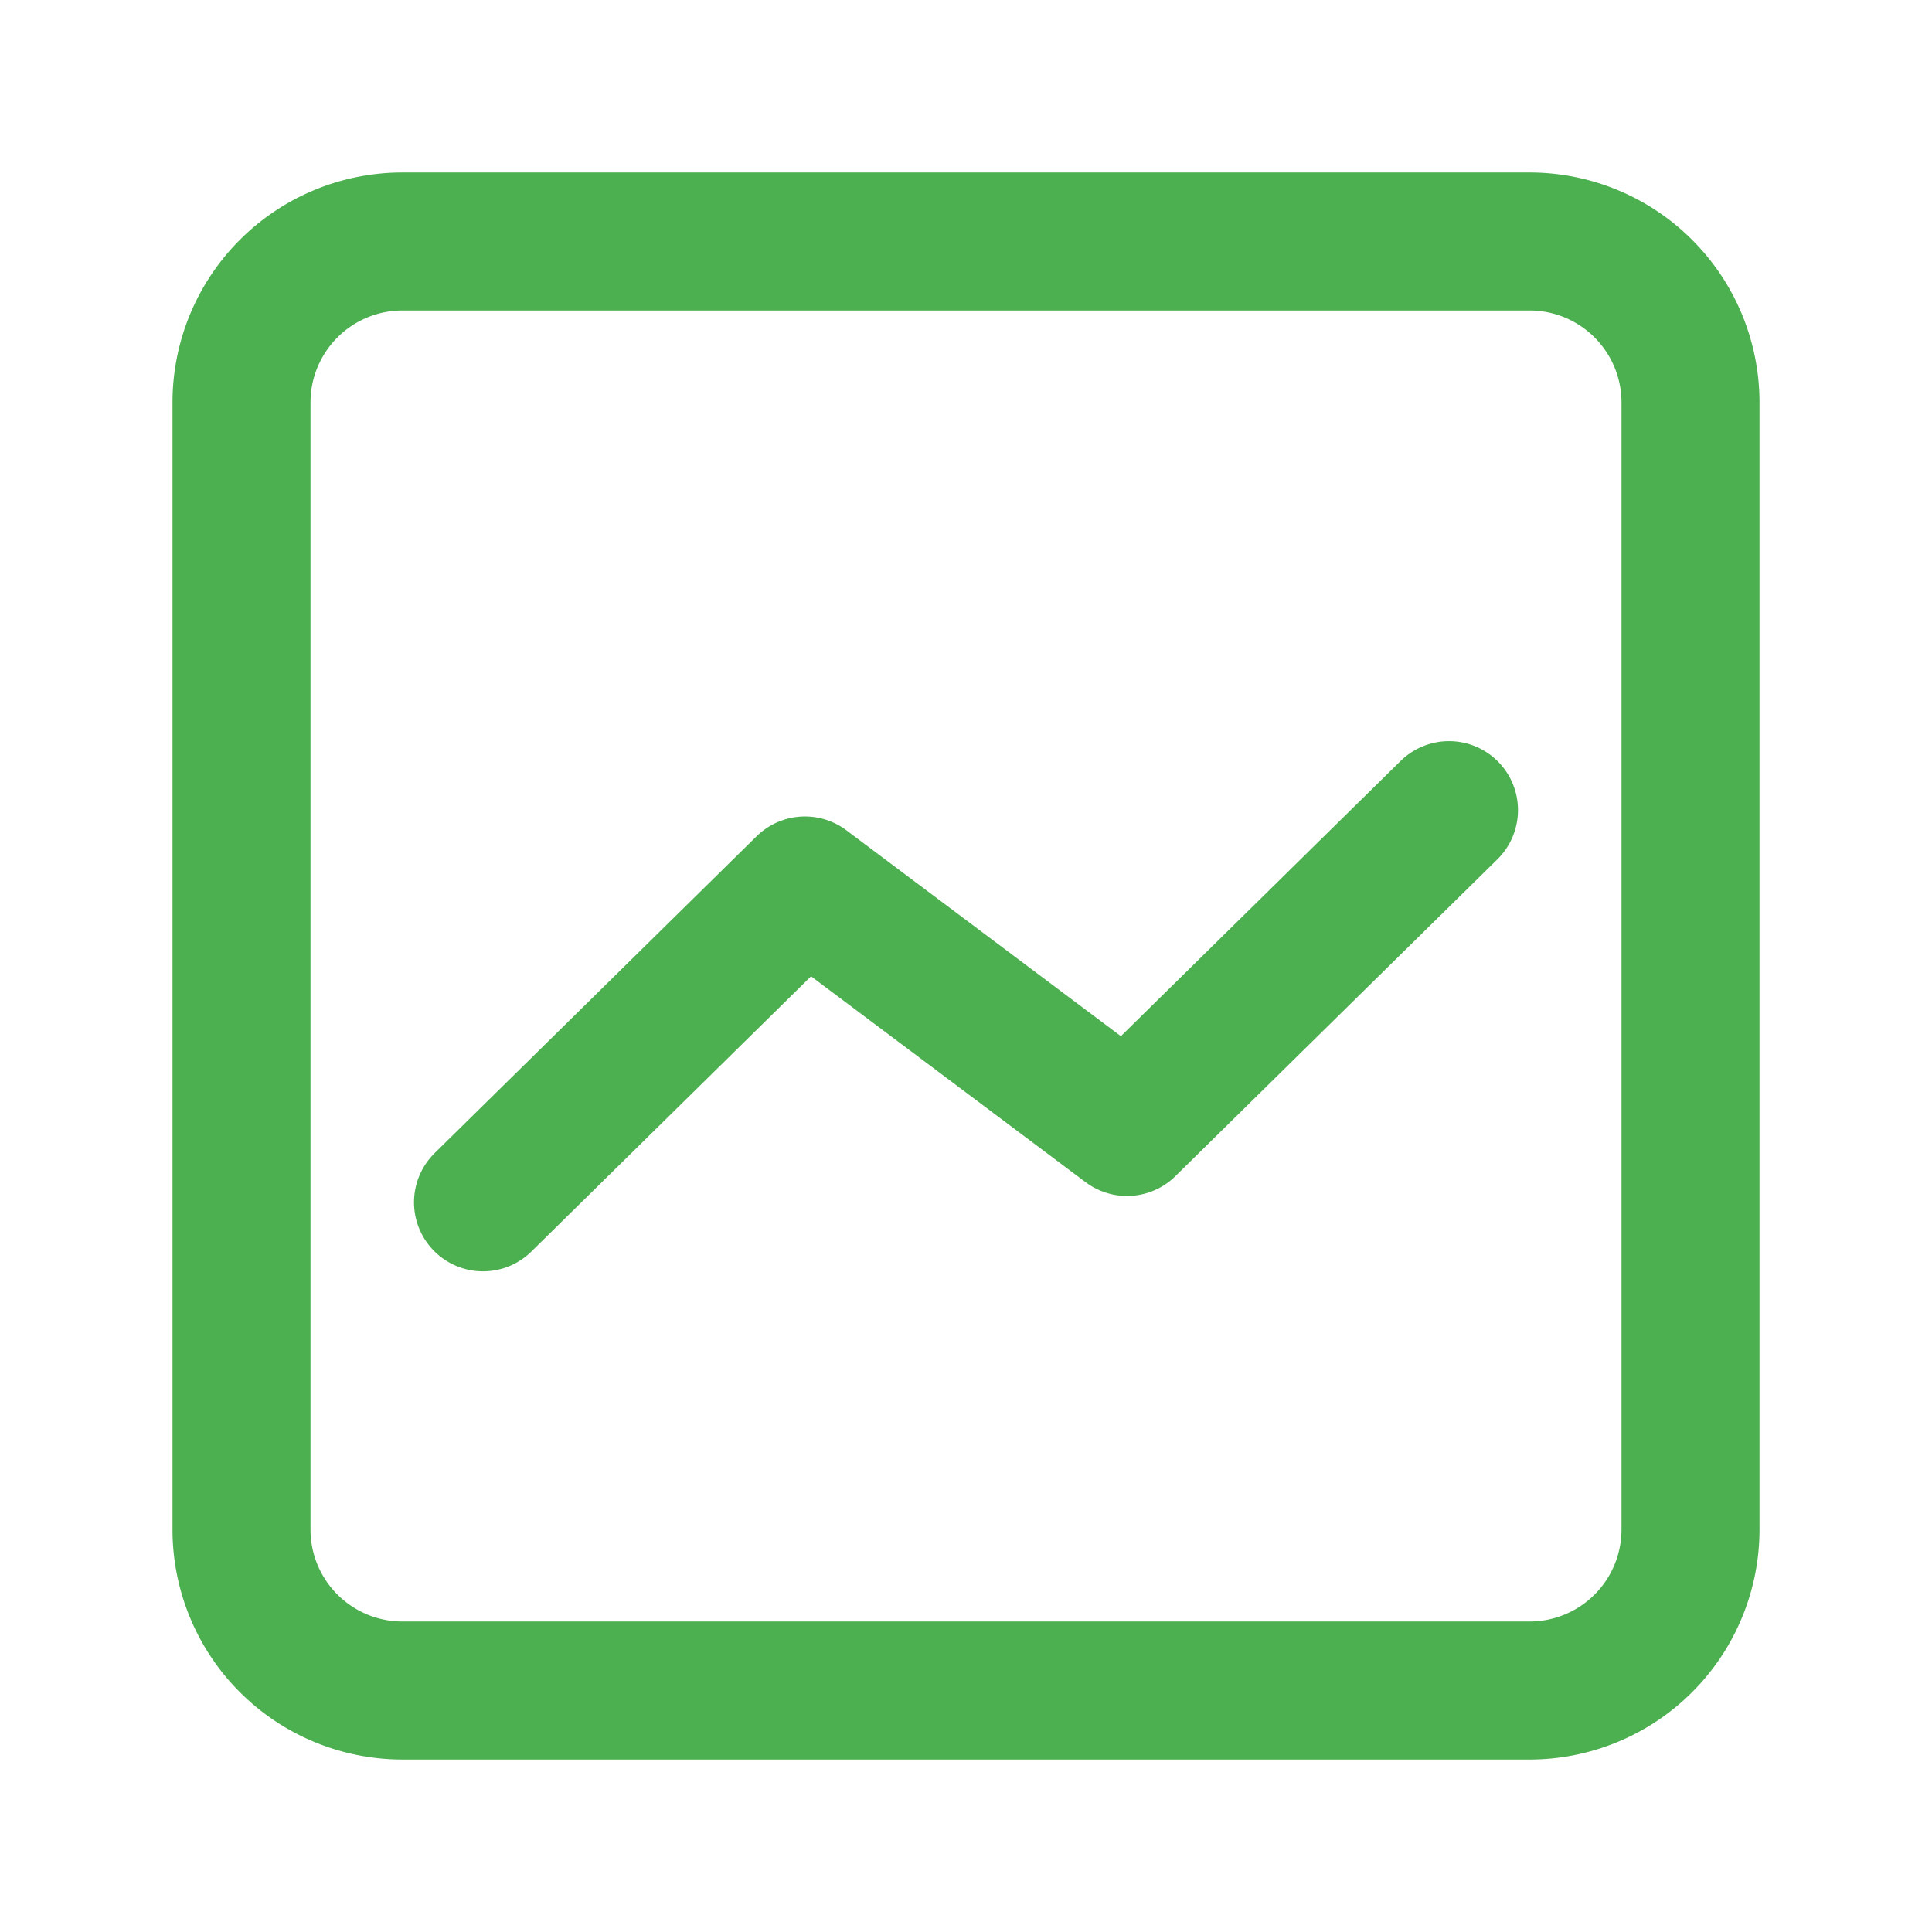 <?xml version="1.0" encoding="UTF-8"?> <svg xmlns="http://www.w3.org/2000/svg" id="Business_Chart.9" data-name="Business, Chart.9" width="28" height="28" viewBox="0 0 28 28"><path id="Tracé_376" data-name="Tracé 376" d="M0,0H28V28H0Z" fill="none"></path><path id="Tracé_377" data-name="Tracé 377" d="M5.333,3H21.667A2.333,2.333,0,0,1,24,5.333V21.667A2.333,2.333,0,0,1,21.667,24H5.333A2.333,2.333,0,0,1,3,21.667V5.333A2.333,2.333,0,0,1,5.333,3Z" transform="translate(0.5 0.5)" fill="none" stroke="#4caf50" stroke-linecap="round" stroke-linejoin="round" stroke-width="2"></path><path id="Tracé_378" data-name="Tracé 378" d="M20,10.064l-4.667,4.592-4.667-3.5L6,15.748" transform="translate(1 1.677)" fill="none" stroke="#4caf50" stroke-linecap="round" stroke-linejoin="round" stroke-width="2"></path></svg> 